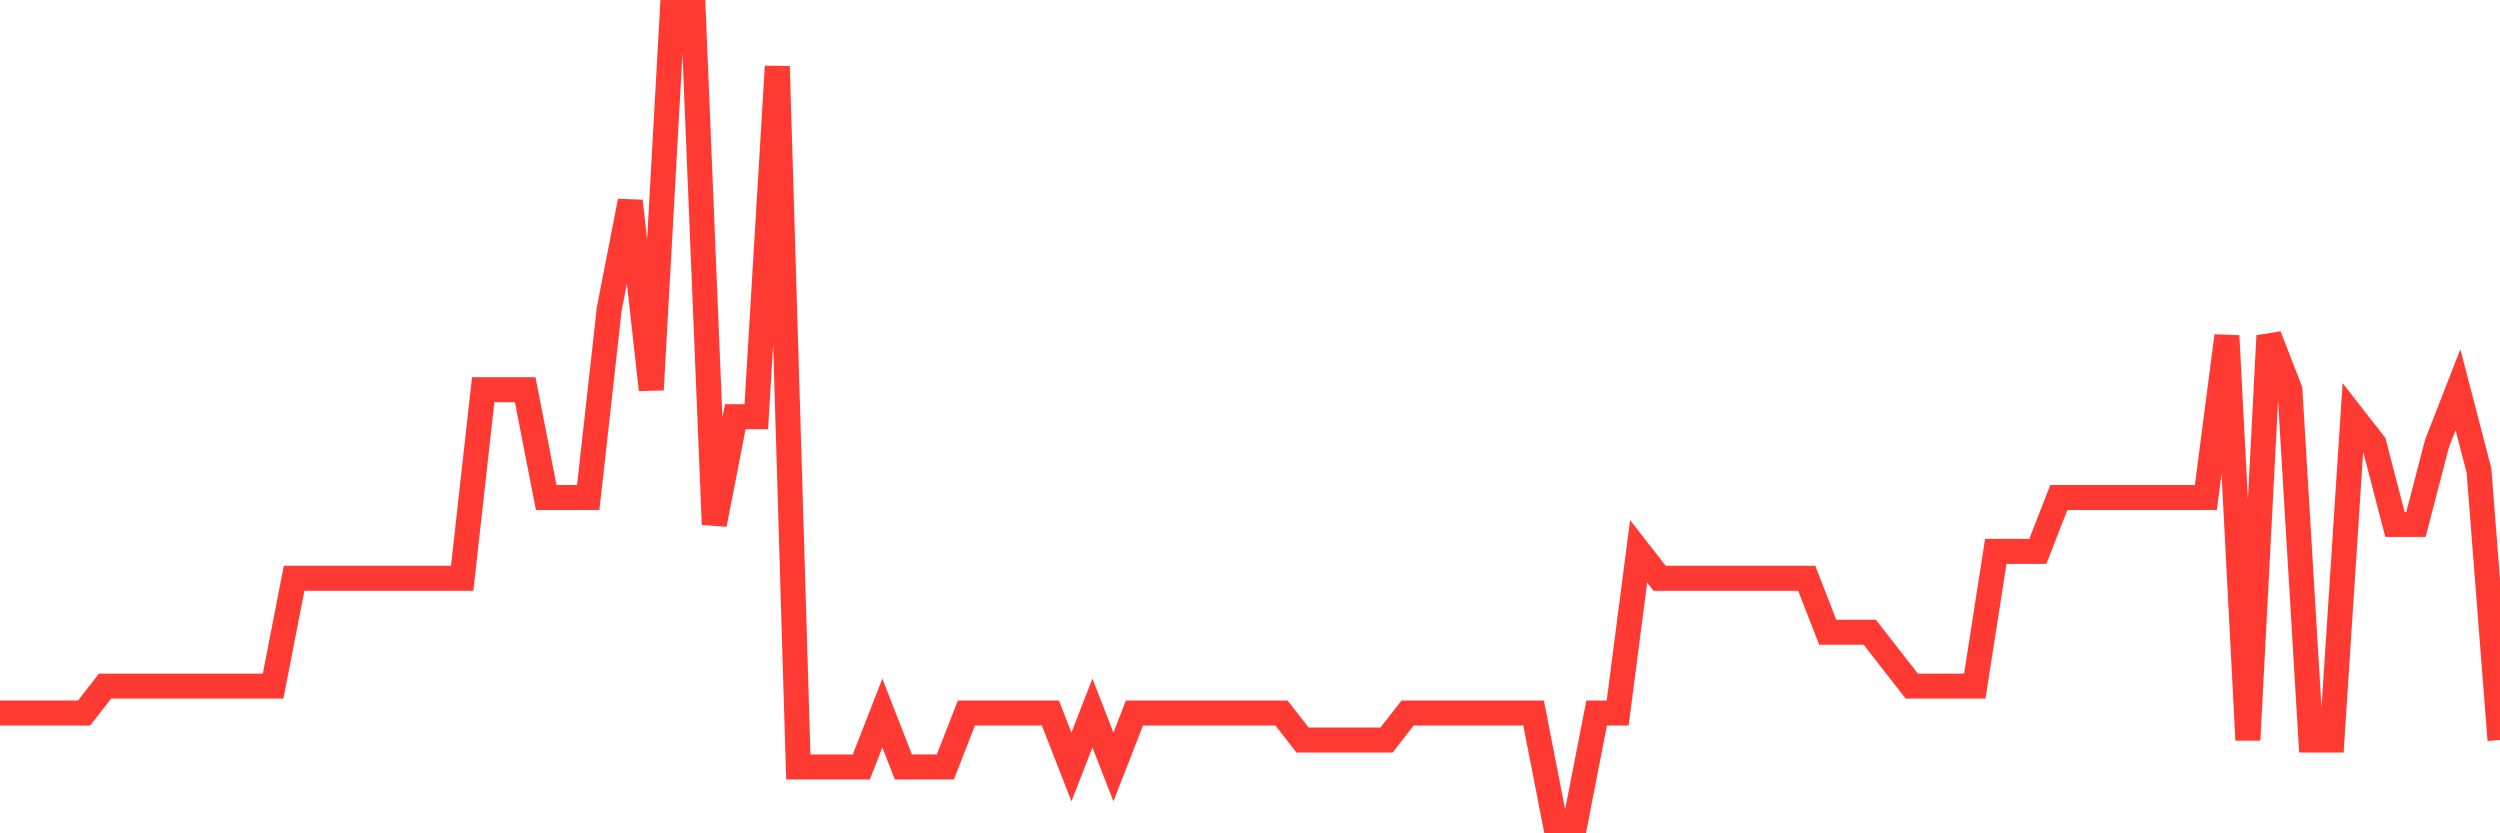 <svg
  xmlns="http://www.w3.org/2000/svg"
  xmlns:xlink="http://www.w3.org/1999/xlink"
  width="120"
  height="40"
  viewBox="0 0 120 40"
  preserveAspectRatio="none"
>
  <polyline
    points="0,34.227 1.008,34.227 2.017,34.227 3.025,34.227 4.034,34.227 5.042,32.933 6.05,32.933 7.059,32.933 8.067,32.933 9.076,32.933 10.084,32.933 11.092,32.933 12.101,32.933 13.109,32.933 14.118,27.76 15.126,27.76 16.134,27.76 17.143,27.76 18.151,27.76 19.16,27.76 20.168,27.76 21.176,27.76 22.185,27.76 23.193,18.707 24.202,18.707 25.21,18.707 26.218,23.88 27.227,23.88 28.235,23.88 29.244,14.827 30.252,9.653 31.261,18.707 32.269,0.6 33.277,0.6 34.286,25.173 35.294,20 36.303,20 37.311,3.187 38.319,36.813 39.328,36.813 40.336,36.813 41.345,36.813 42.353,34.227 43.361,36.813 44.37,36.813 45.378,36.813 46.387,34.227 47.395,34.227 48.403,34.227 49.412,34.227 50.42,34.227 51.429,36.813 52.437,34.227 53.445,36.813 54.454,34.227 55.462,34.227 56.471,34.227 57.479,34.227 58.487,34.227 59.496,34.227 60.504,34.227 61.513,34.227 62.521,35.52 63.529,35.52 64.538,35.52 65.546,35.52 66.555,35.52 67.563,34.227 68.571,34.227 69.58,34.227 70.588,34.227 71.597,34.227 72.605,34.227 73.613,34.227 74.622,39.4 75.63,39.4 76.639,34.227 77.647,34.227 78.655,26.467 79.664,27.76 80.672,27.76 81.681,27.76 82.689,27.76 83.697,27.76 84.706,27.76 85.714,27.76 86.723,27.76 87.731,30.347 88.739,30.347 89.748,30.347 90.756,31.64 91.765,32.933 92.773,32.933 93.782,32.933 94.79,32.933 95.798,26.467 96.807,26.467 97.815,26.467 98.824,23.88 99.832,23.88 100.84,23.88 101.849,23.88 102.857,23.88 103.866,23.88 104.874,23.88 105.882,23.88 106.891,16.12 107.899,35.52 108.908,16.12 109.916,18.707 110.924,35.52 111.933,35.52 112.941,20 113.95,21.293 114.958,25.173 115.966,25.173 116.975,21.293 117.983,18.707 118.992,22.587 120,35.52"
    fill="none"
    stroke="#ff3a33"
    stroke-width="1.2"
  >
  </polyline>
</svg>